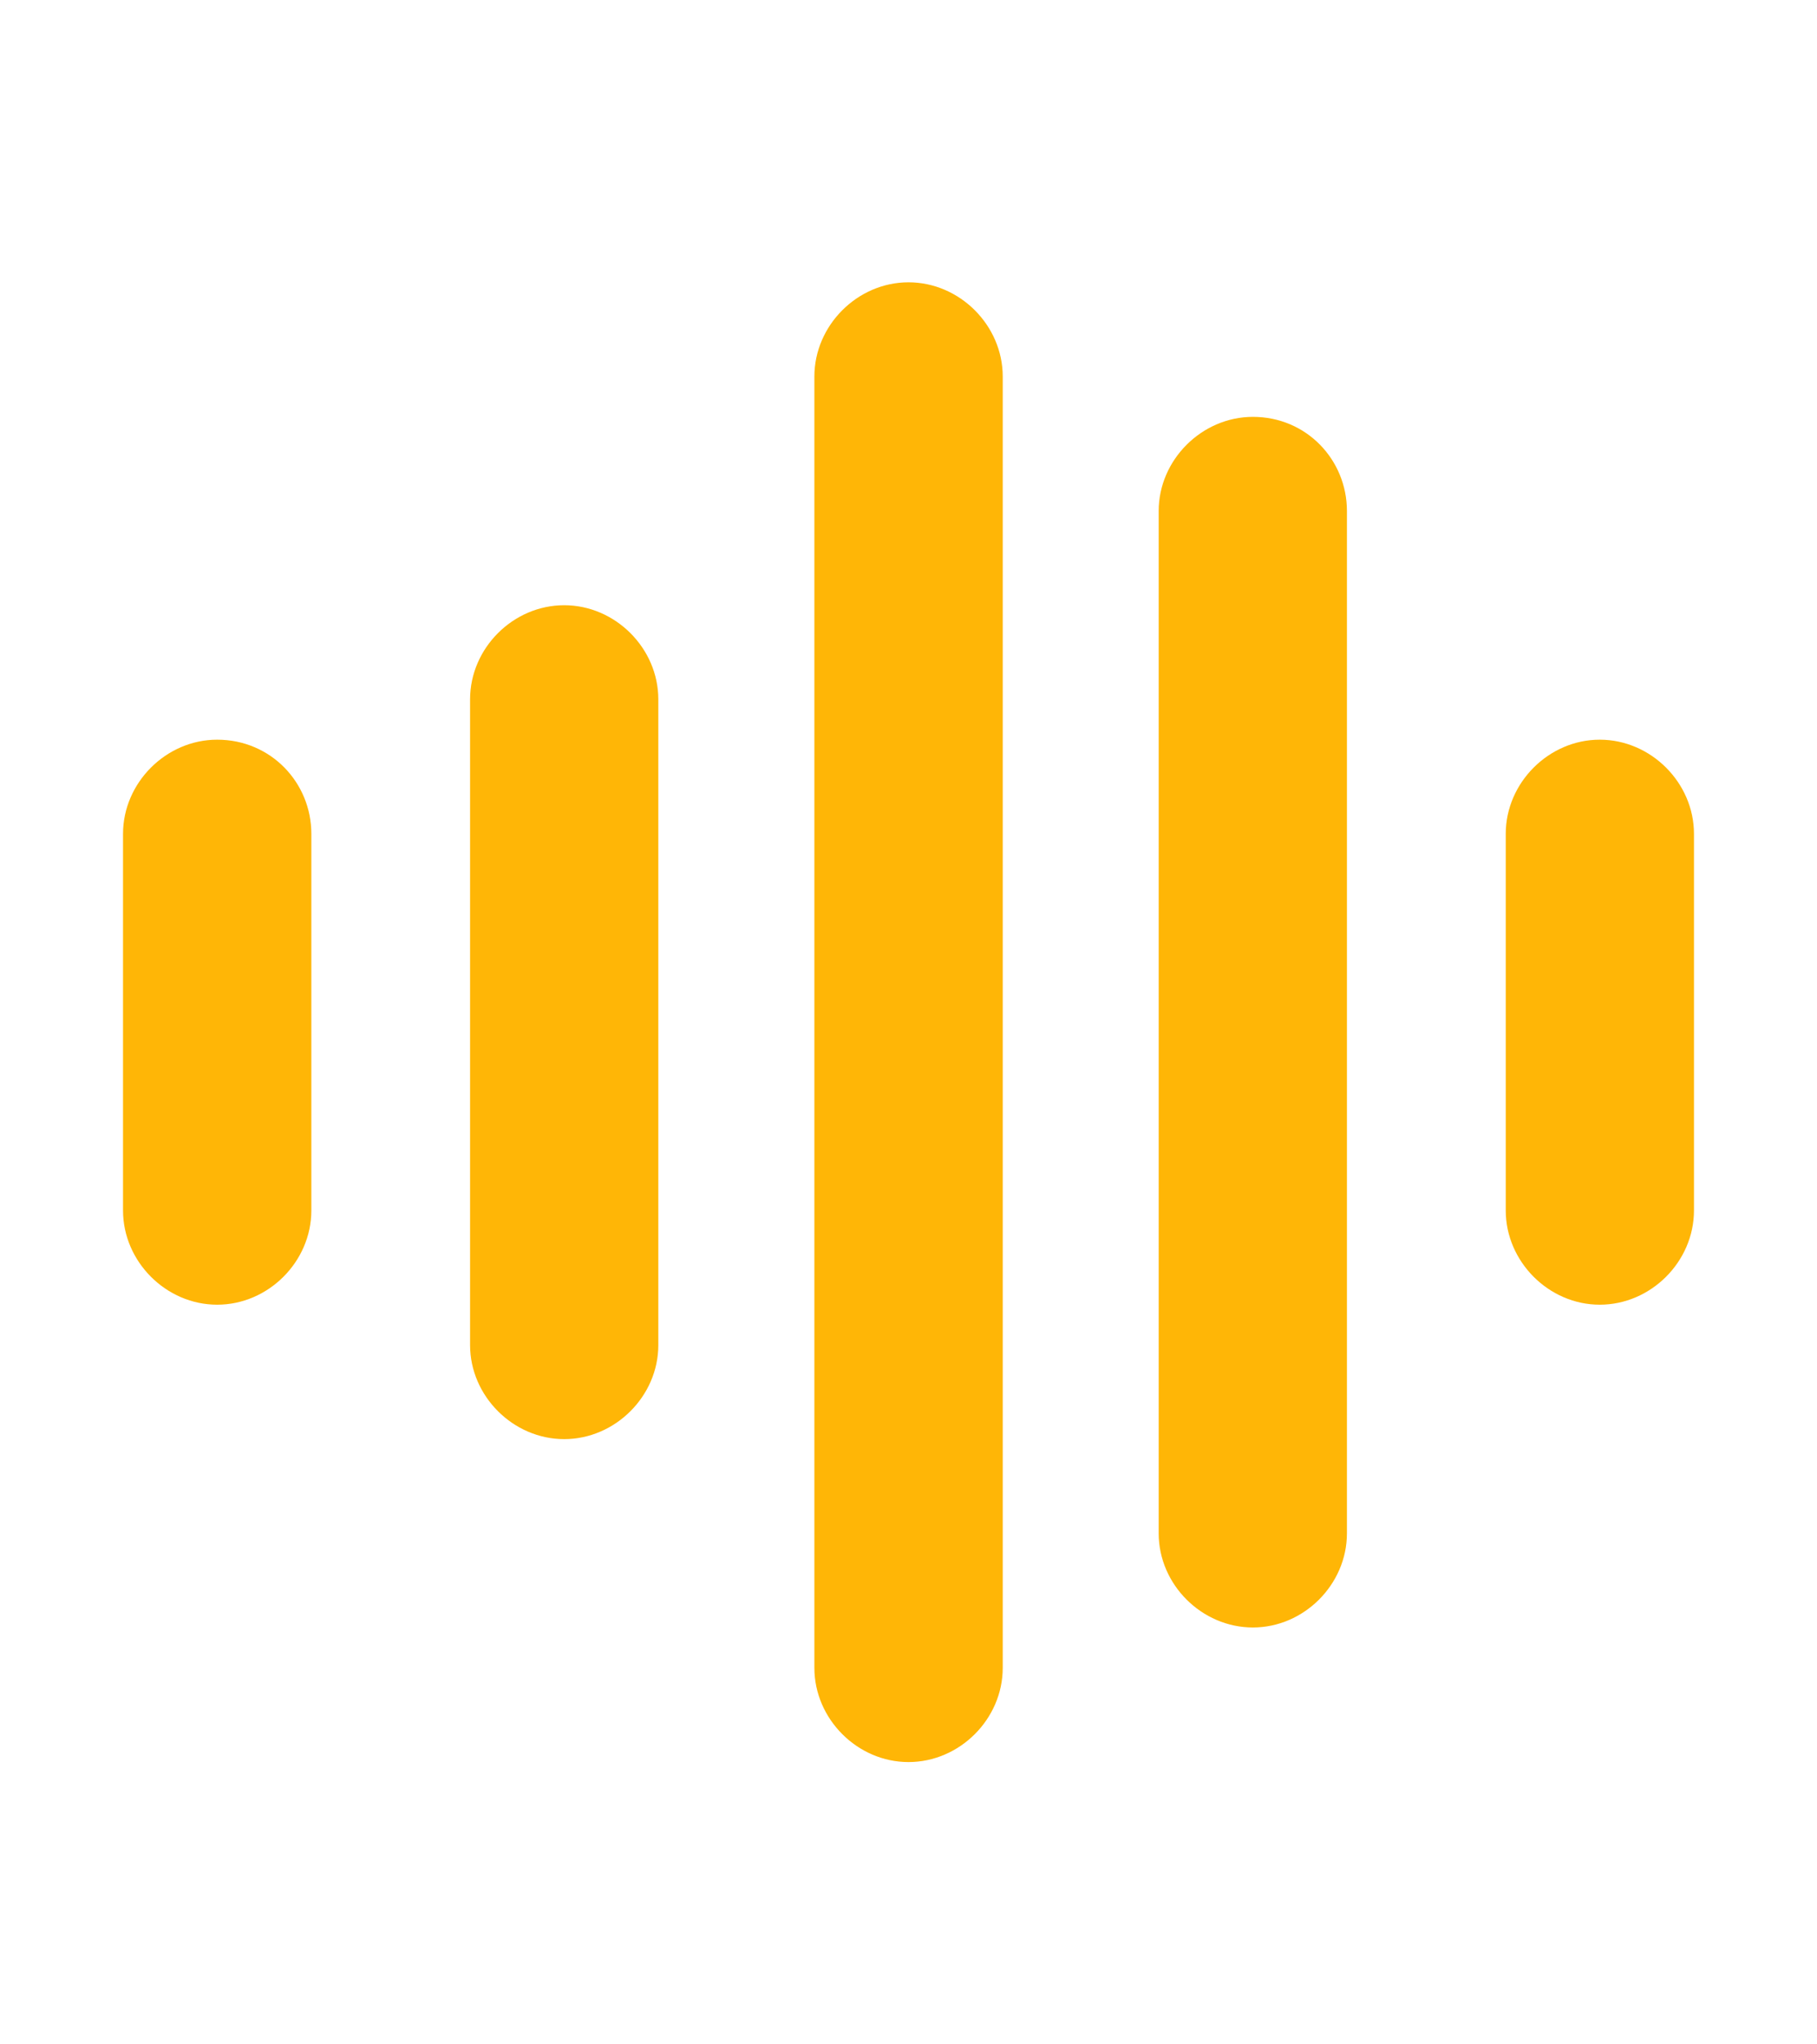 <?xml version="1.0" encoding="utf-8"?>
<!-- Generator: Adobe Illustrator 15.1.0, SVG Export Plug-In . SVG Version: 6.00 Build 0)  -->
<!DOCTYPE svg PUBLIC "-//W3C//DTD SVG 1.1//EN" "http://www.w3.org/Graphics/SVG/1.1/DTD/svg11.dtd">
<svg version="1.1" id="Layer_1" xmlns="http://www.w3.org/2000/svg" xmlns:xlink="http://www.w3.org/1999/xlink" x="0px" y="0px"
	 width="96px" height="108px" viewBox="0 0 96 108" enable-background="new 0 0 96 108" xml:space="preserve">
<g>
	<path fill="#FFB606" d="M66.197,22.022c-2.704,0-4.979,2.275-4.979,4.973v54.01c0,2.702,2.275,4.972,4.979,4.972
		c2.691,0,4.967-2.27,4.967-4.972v-54.01C71.164,24.297,69.033,22.022,66.197,22.022z"/>
	<path fill="#FFB606" d="M48,14.914c-2.698,0-4.973,2.275-4.973,4.979v68.215c0,2.704,2.274,4.979,4.973,4.979
		c2.704,0,4.979-2.274,4.979-4.979V19.893C52.979,17.188,50.704,14.914,48,14.914z"/>
	<path fill="#FFB606" d="M29.809,31.973c-2.701,0-4.973,2.27-4.973,4.973v34.114c0,2.691,2.272,4.966,4.973,4.966
		c2.698,0,4.973-2.274,4.973-4.966V36.946C34.782,34.243,32.507,31.973,29.809,31.973z"/>
	<path fill="#FFB606" d="M11.473,39.076c-2.698,0-4.973,2.275-4.973,4.975v19.895c0,2.704,2.275,4.979,4.973,4.979
		c2.704,0,4.977-2.274,4.977-4.979V44.051C16.45,41.351,14.316,39.076,11.473,39.076z"/>
	<path fill="#FFB606" d="M84.521,39.076c-2.691,0-4.966,2.275-4.966,4.975v19.895c0,2.704,2.274,4.979,4.966,4.979
		c2.704,0,4.979-2.274,4.979-4.979V44.051C89.5,41.351,87.225,39.076,84.521,39.076z"/>
</g>
</svg>
